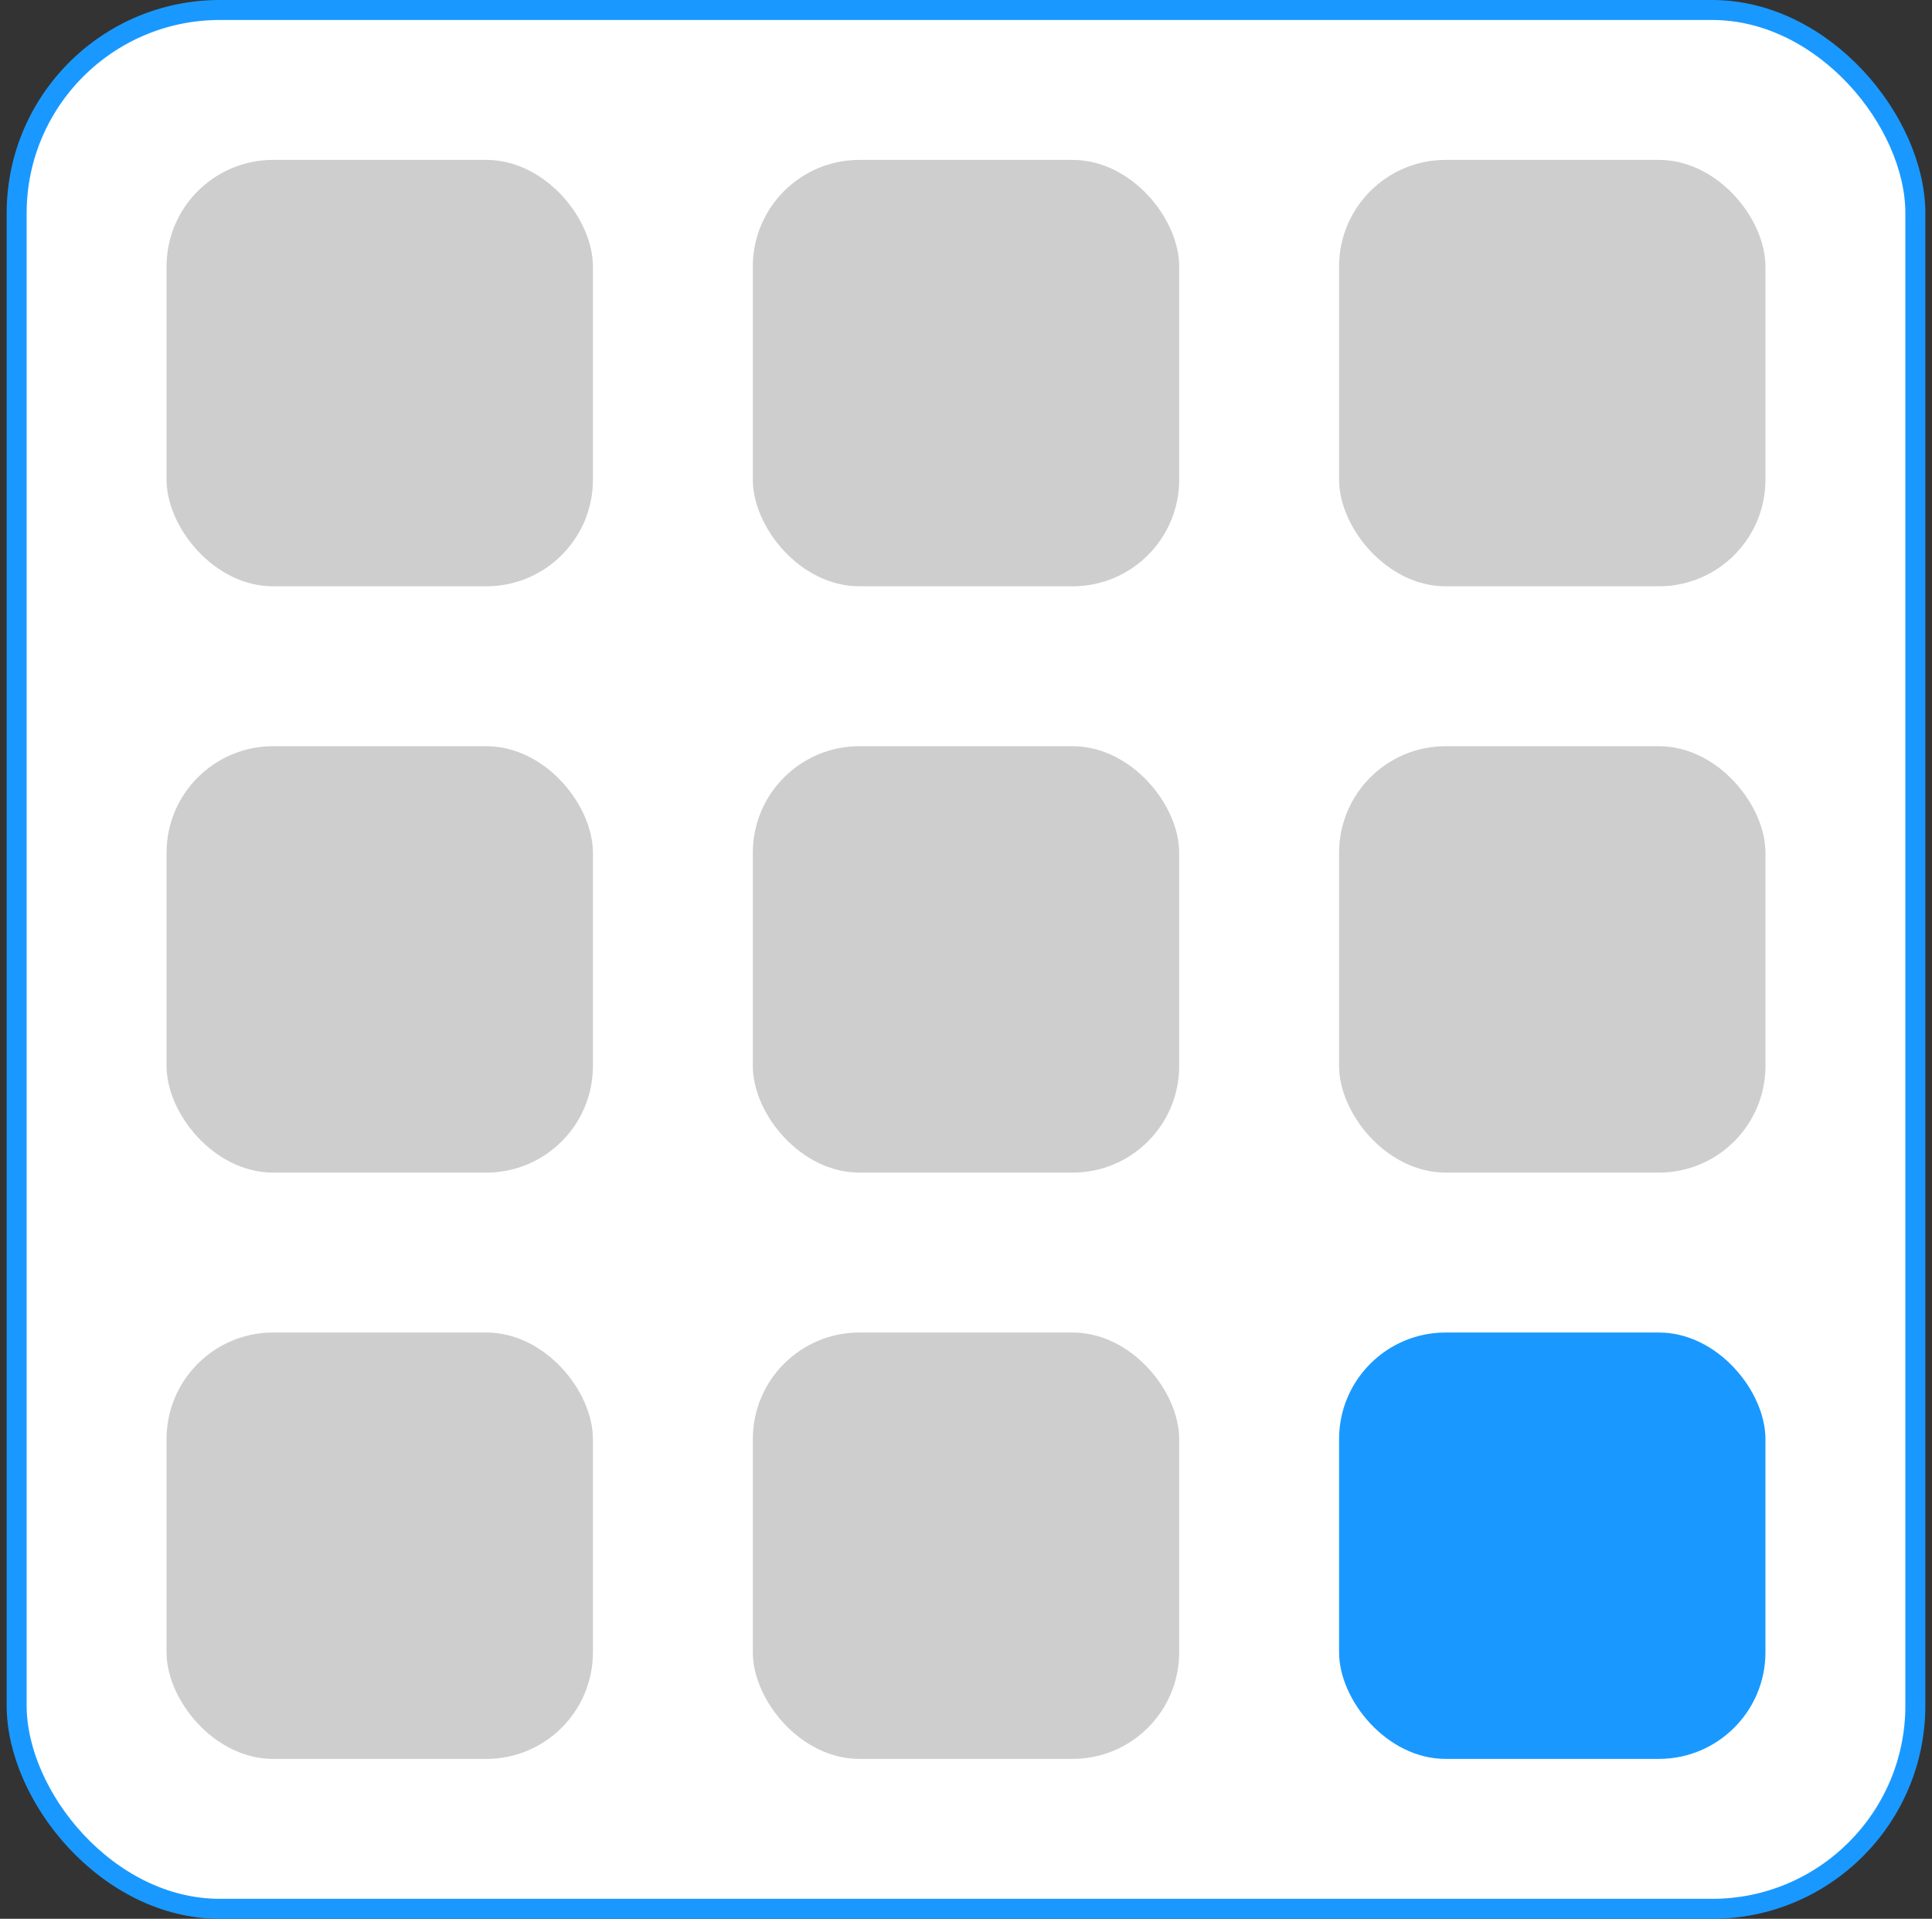 <svg width="145" height="144" viewBox="0 0 145 144" fill="none" xmlns="http://www.w3.org/2000/svg">
<rect x="0" y="0" width="145" height="144" fill="#333333" stroke="none"/>
<rect x="1.25" y="0.75" width="142.5" height="142.5" rx="15.25" fill="white"/>
<rect x="12.5" y="12" width="32" height="32" rx="8" fill="#CECECF"/>
<rect x="56.5" y="12" width="32" height="32" rx="8" fill="#CECECF"/>
<rect x="100.5" y="12" width="32" height="32" rx="8" fill="#CECECF"/>
<rect x="12.5" y="56" width="32" height="32" rx="8" fill="#CECECF"/>
<rect x="56.5" y="56" width="32" height="32" rx="8" fill="#CECECF"/>
<rect x="100.5" y="56" width="32" height="32" rx="8" fill="#CECECF"/>
<rect x="12.5" y="100" width="32" height="32" rx="8" fill="#CECECF"/>
<rect x="56.5" y="100" width="32" height="32" rx="8" fill="#CECECF"/>
<rect x="100.5" y="100" width="32" height="32" rx="8" fill="#1999FF"/>
<rect x="1.25" y="0.75" width="142.5" height="142.5" rx="15.25" stroke="#1999FF" stroke-width="1.5"/>
</svg>
